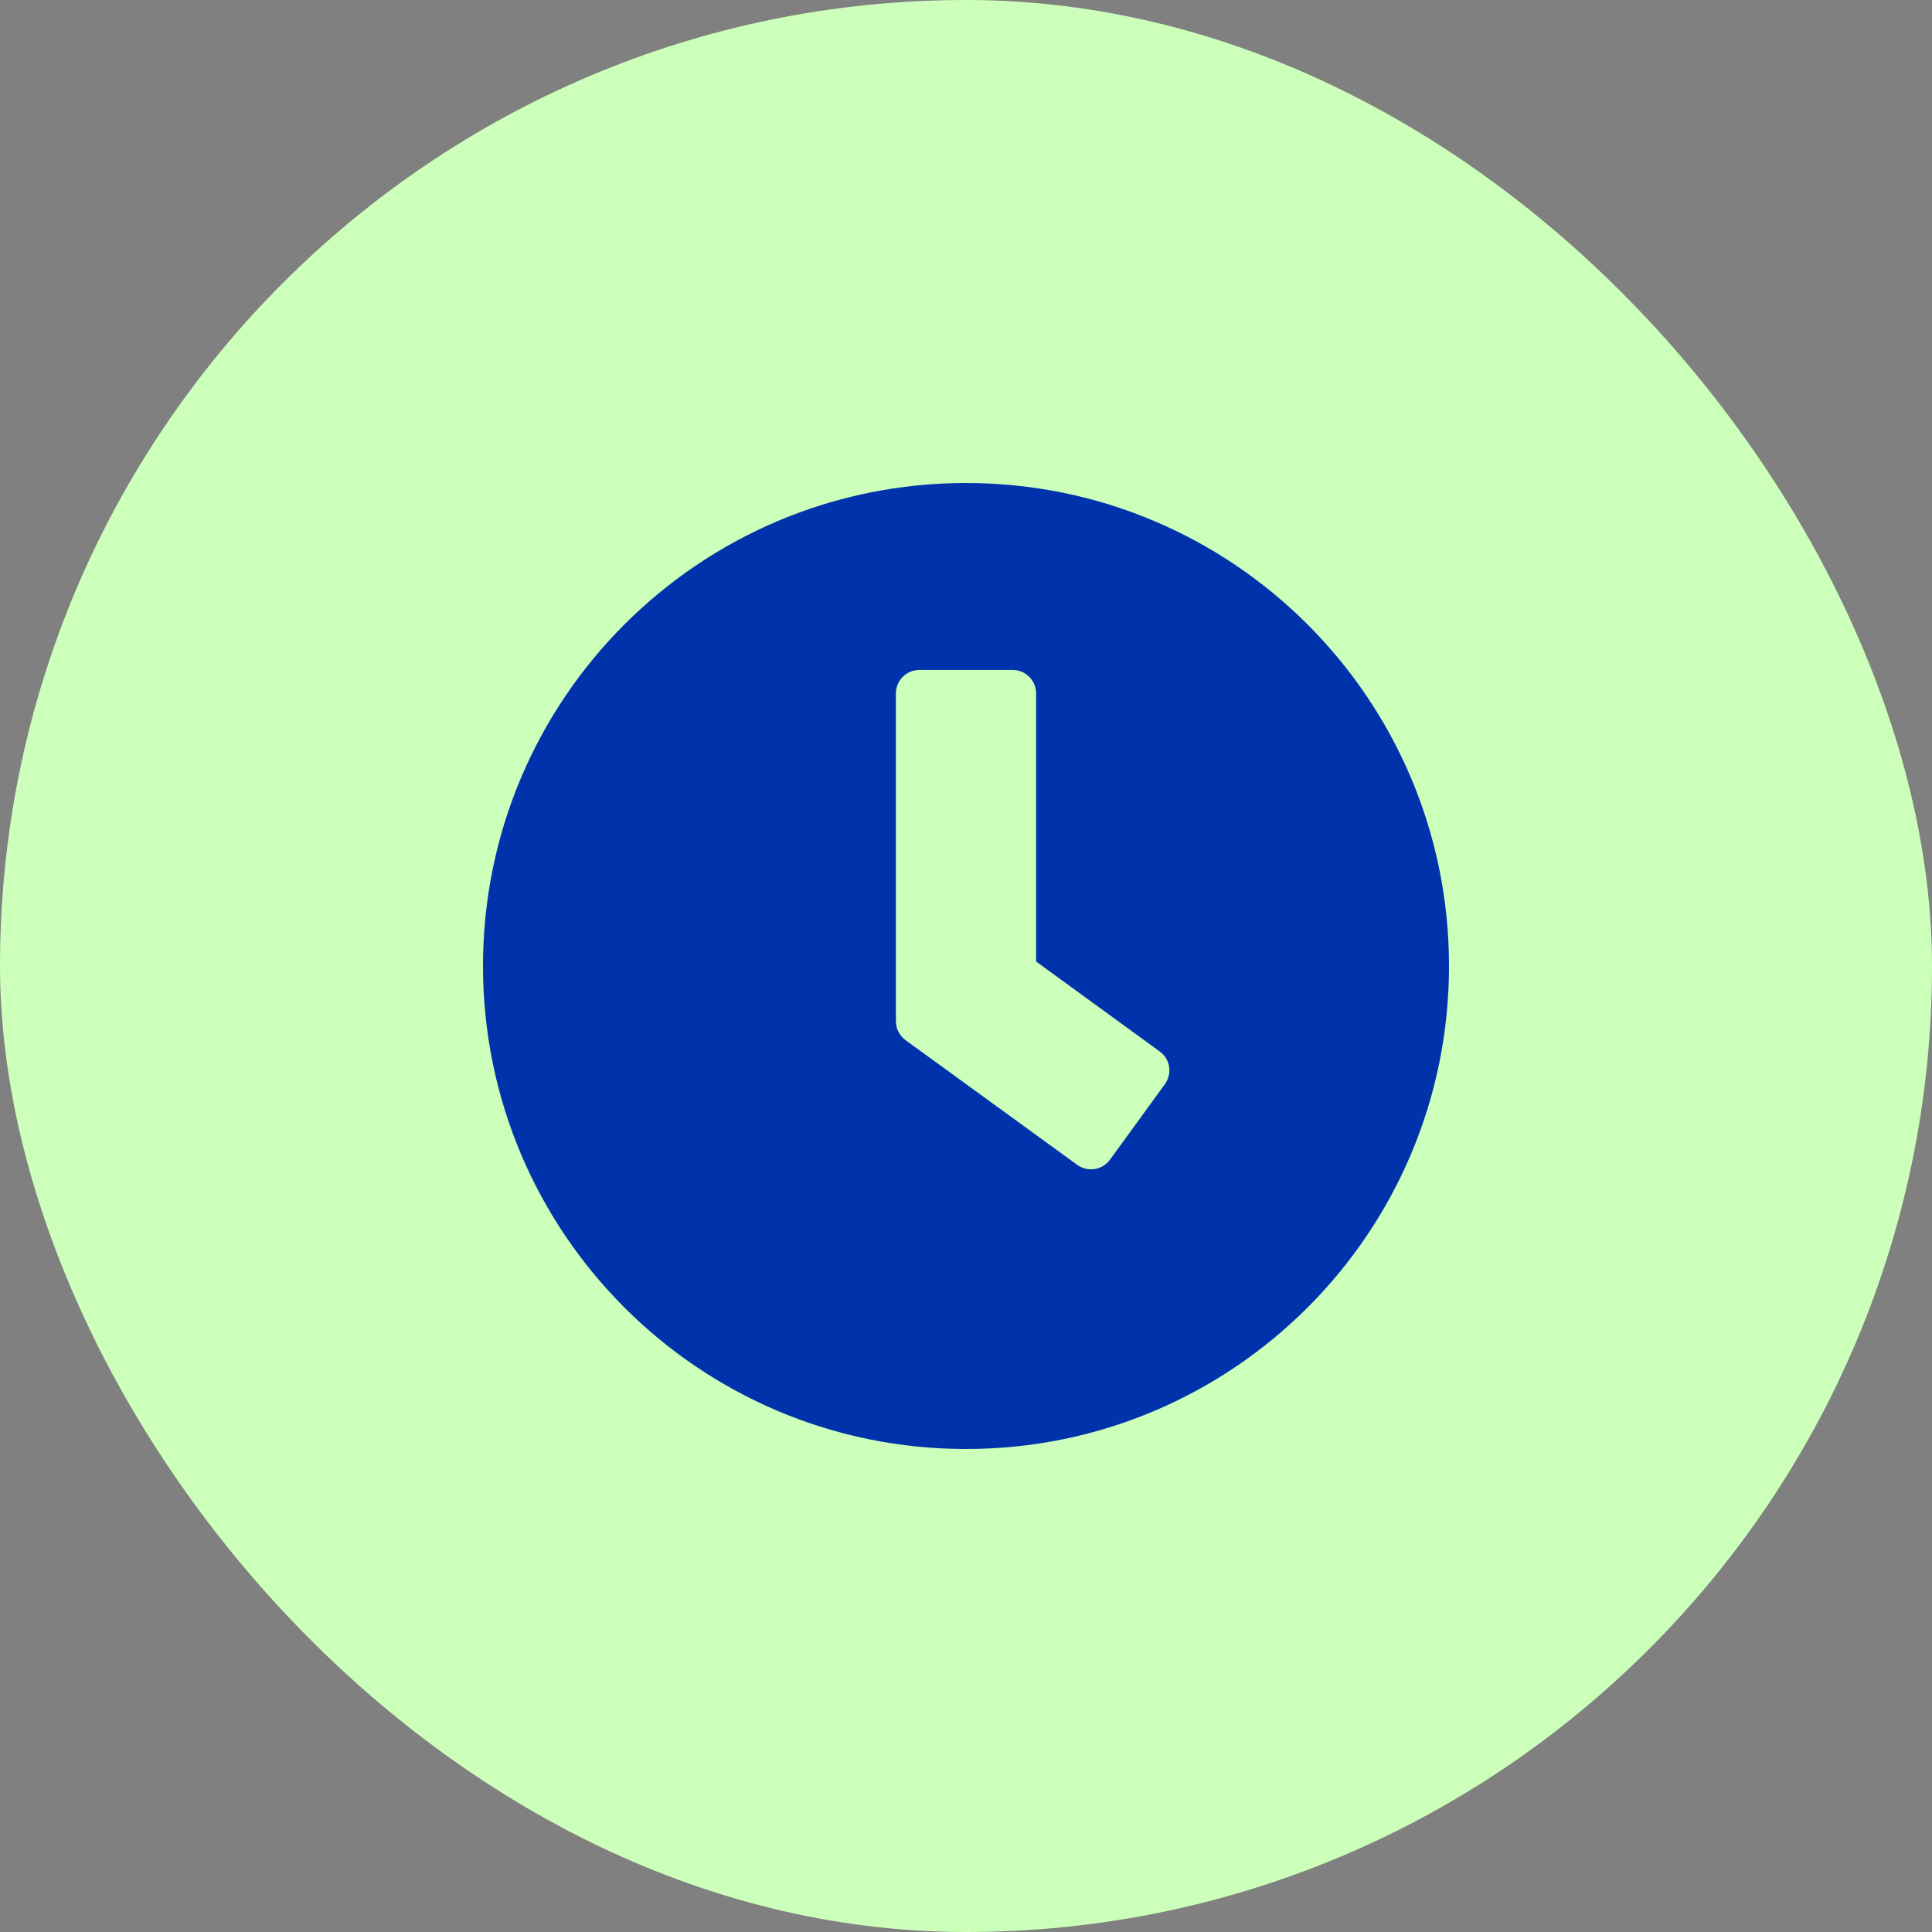 <svg width="28" height="28" viewBox="0 0 28 28" fill="none" xmlns="http://www.w3.org/2000/svg">
<rect x="0" y="0" width="28" height="28" fill="#808080" stroke="none"/>
<rect width="28" height="28" rx="14" fill="#CCFFBA"/>
<path d="M14 7C10.133 7 7 10.133 7 14C7 17.867 10.133 21 14 21C17.867 21 21 17.867 21 14C21 10.133 17.867 7 14 7ZM15.612 16.882L13.122 15.073C13.035 15.008 12.984 14.906 12.984 14.799V10.048C12.984 9.862 13.136 9.71 13.323 9.71H14.677C14.864 9.71 15.016 9.862 15.016 10.048V13.935L16.808 15.239C16.961 15.349 16.992 15.561 16.882 15.713L16.086 16.808C15.976 16.958 15.764 16.992 15.612 16.882Z" fill="#0033AB"/>
</svg>

